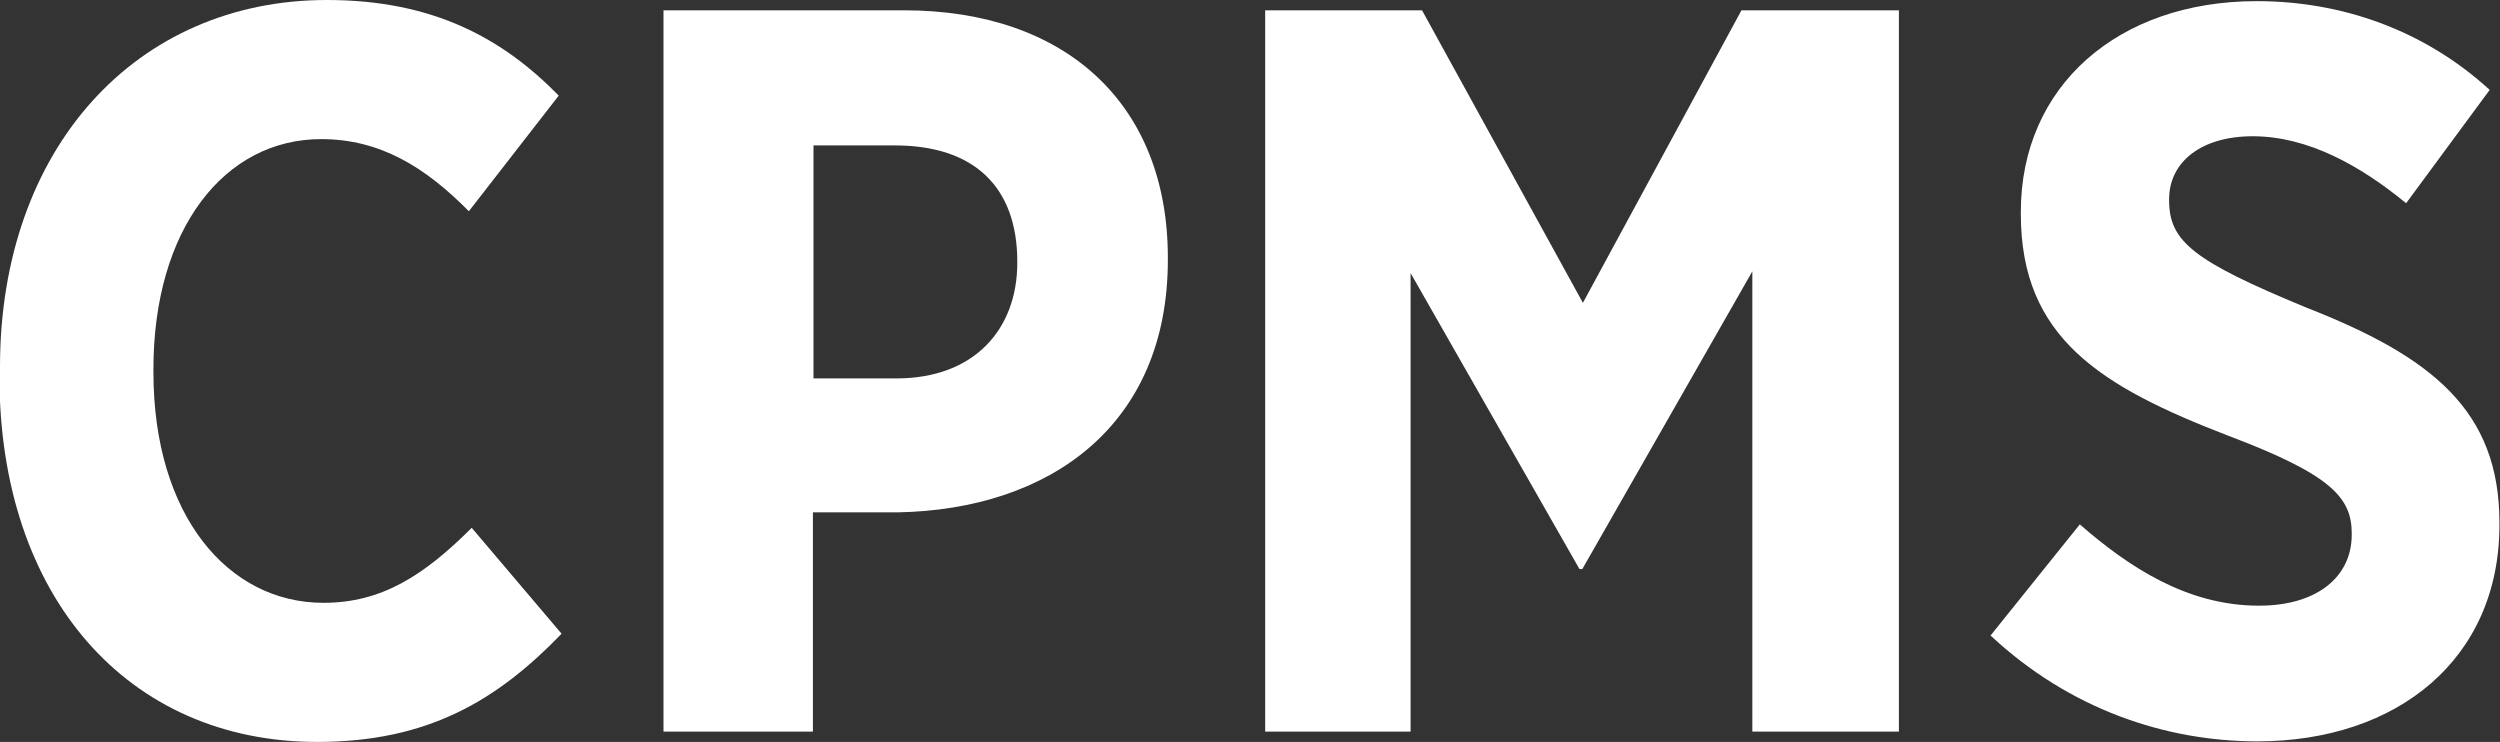 <?xml version="1.0" encoding="UTF-8"?><svg id="Layer_1" xmlns="http://www.w3.org/2000/svg" viewBox="0 0 43.67 12.96"><rect x="0" y="0" width="43.67" height="12.96" fill="#333333" stroke="none"/><defs><style>.cls-1{fill:#fff;stroke-width:0px;}</style></defs><path class="cls-1" d="M0,6.57v-.16C0,2.59,2.38,0,5.71,0c1.87,0,3.08.68,4.05,1.67l-1.57,2.02c-.76-.77-1.55-1.26-2.58-1.26-1.69,0-2.93,1.57-2.93,4.02v.05c0,2.5,1.3,4.03,2.97,4.03,1.01,0,1.75-.47,2.59-1.31l1.57,1.85c-1.13,1.17-2.34,1.89-4.27,1.89-3.31,0-5.55-2.54-5.55-6.39Z"/><path class="cls-1" d="M11.59.18h4.2c2.83,0,4.61,1.64,4.61,4.32v.04c0,2.9-2.07,4.36-4.72,4.41h-1.48v3.83h-2.61V.18ZM15.66,6.61c1.35,0,2.11-.85,2.11-2.02v-.02c0-1.31-.76-2.03-2.14-2.03h-1.42v4.07h1.46Z"/><path class="cls-1" d="M22.1.18h2.74l2.81,5.11L30.42.18h2.75v12.6h-2.56V4.74l-2.97,5.2h-.05l-2.95-5.17v8.01h-2.54V.18Z"/><path class="cls-1" d="M34.78,11.09l1.55-1.93c.85.74,1.87,1.42,3.13,1.42,1.01,0,1.62-.5,1.62-1.24v-.02c0-.63-.36-1.03-2.16-1.71-2.23-.86-3.62-1.71-3.62-3.87v-.04C35.3,1.51,36.99.02,39.42.02c1.48,0,2.92.5,4.07,1.55l-1.46,1.98c-.79-.65-1.71-1.17-2.68-1.17-.9,0-1.46.45-1.46,1.1v.02c0,.72.43,1.06,2.39,1.87,2.2.86,3.38,1.8,3.38,3.76v.04c0,2.34-1.78,3.78-4.23,3.78-1.6,0-3.28-.56-4.66-1.85Z"/></svg>